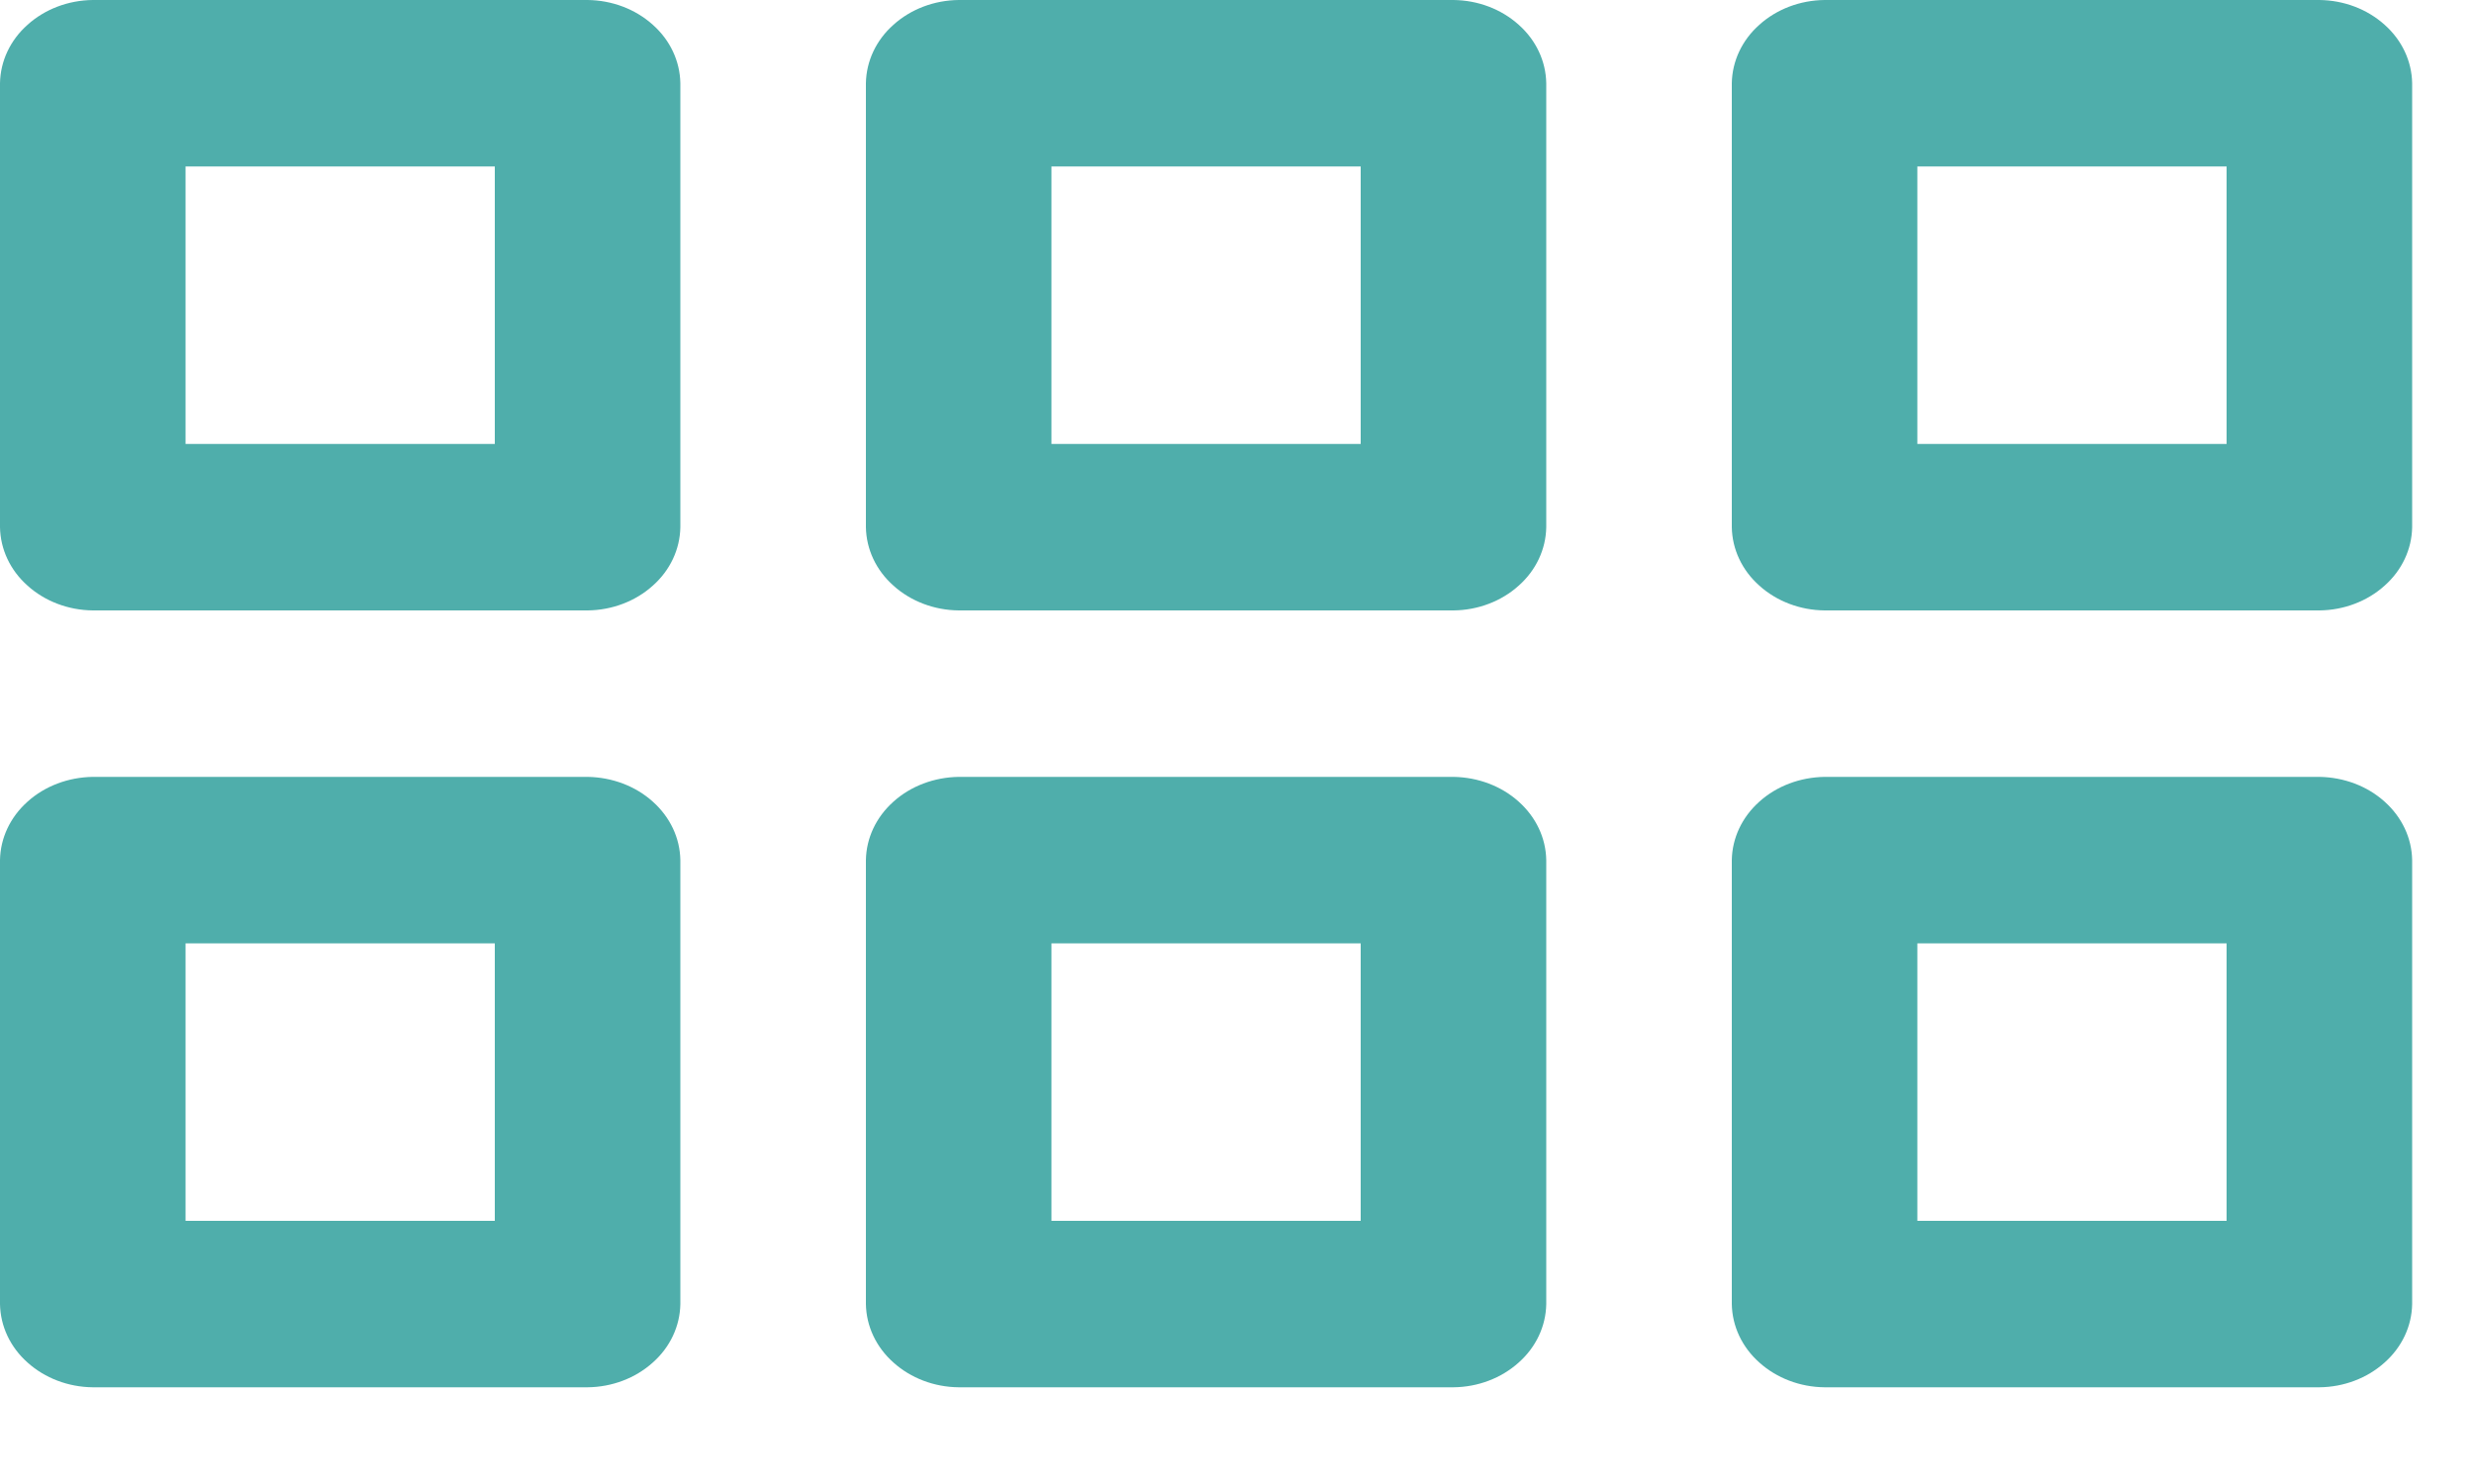 <svg xmlns="http://www.w3.org/2000/svg" width="20" height="12" viewBox="0 0 20 12" fill="none"><path d="M4.75 0H0.75C0.552 0.002 0.363 0.074 0.223 0.2C0.082 0.325 0.003 0.495 0 0.673V4.263C0.003 4.441 0.082 4.611 0.223 4.736C0.363 4.862 0.552 4.934 0.75 4.936H4.75C4.948 4.934 5.137 4.862 5.277 4.736C5.418 4.611 5.497 4.441 5.5 4.263V0.673C5.497 0.495 5.418 0.325 5.277 0.2C5.137 0.074 4.948 0.002 4.75 0ZM4 3.59H1.5V1.346H4V3.59ZM18.75 0H14.75C14.552 0.002 14.363 0.074 14.223 0.2C14.082 0.325 14.003 0.495 14 0.673V4.263C14.003 4.441 14.082 4.611 14.223 4.736C14.363 4.862 14.552 4.934 14.75 4.936H18.75C18.948 4.934 19.137 4.862 19.277 4.736C19.418 4.611 19.497 4.441 19.5 4.263V0.673C19.497 0.495 19.418 0.325 19.277 0.2C19.137 0.074 18.948 0.002 18.75 0ZM18 3.59H15.5V1.346H18V3.59ZM11.75 0H7.75C7.552 0.002 7.363 0.074 7.223 0.2C7.082 0.325 7.003 0.495 7 0.673V4.263C7.003 4.441 7.082 4.611 7.223 4.736C7.363 4.862 7.552 4.934 7.75 4.936H11.75C11.948 4.934 12.137 4.862 12.277 4.736C12.418 4.611 12.497 4.441 12.5 4.263V0.673C12.497 0.495 12.418 0.325 12.277 0.2C12.137 0.074 11.948 0.002 11.75 0ZM11 3.59H8.5V1.346H11V3.59ZM4.75 6.282H0.75C0.552 6.285 0.363 6.356 0.223 6.482C0.082 6.608 0.003 6.777 0 6.955V10.545C0.003 10.723 0.082 10.893 0.223 11.018C0.363 11.144 0.552 11.216 0.75 11.218H4.75C4.948 11.216 5.137 11.144 5.277 11.018C5.418 10.893 5.497 10.723 5.5 10.545V6.955C5.497 6.777 5.418 6.608 5.277 6.482C5.137 6.356 4.948 6.285 4.75 6.282ZM4 9.872H1.5V7.628H4V9.872ZM11.75 6.282H7.75C7.552 6.285 7.363 6.356 7.223 6.482C7.082 6.608 7.003 6.777 7 6.955V10.545C7.003 10.723 7.082 10.893 7.223 11.018C7.363 11.144 7.552 11.216 7.75 11.218H11.75C11.948 11.216 12.137 11.144 12.277 11.018C12.418 10.893 12.497 10.723 12.5 10.545V6.955C12.497 6.777 12.418 6.608 12.277 6.482C12.137 6.356 11.948 6.285 11.75 6.282ZM11 9.872H8.5V7.628H11V9.872ZM18.75 6.282H14.75C14.552 6.285 14.363 6.356 14.223 6.482C14.082 6.608 14.003 6.777 14 6.955V10.545C14.003 10.723 14.082 10.893 14.223 11.018C14.363 11.144 14.552 11.216 14.75 11.218H18.75C18.948 11.216 19.137 11.144 19.277 11.018C19.418 10.893 19.497 10.723 19.5 10.545V6.955C19.497 6.777 19.418 6.608 19.277 6.482C19.137 6.356 18.948 6.285 18.75 6.282ZM18 9.872H15.5V7.628H18V9.872Z" fill="#4FAEAB"></path></svg>